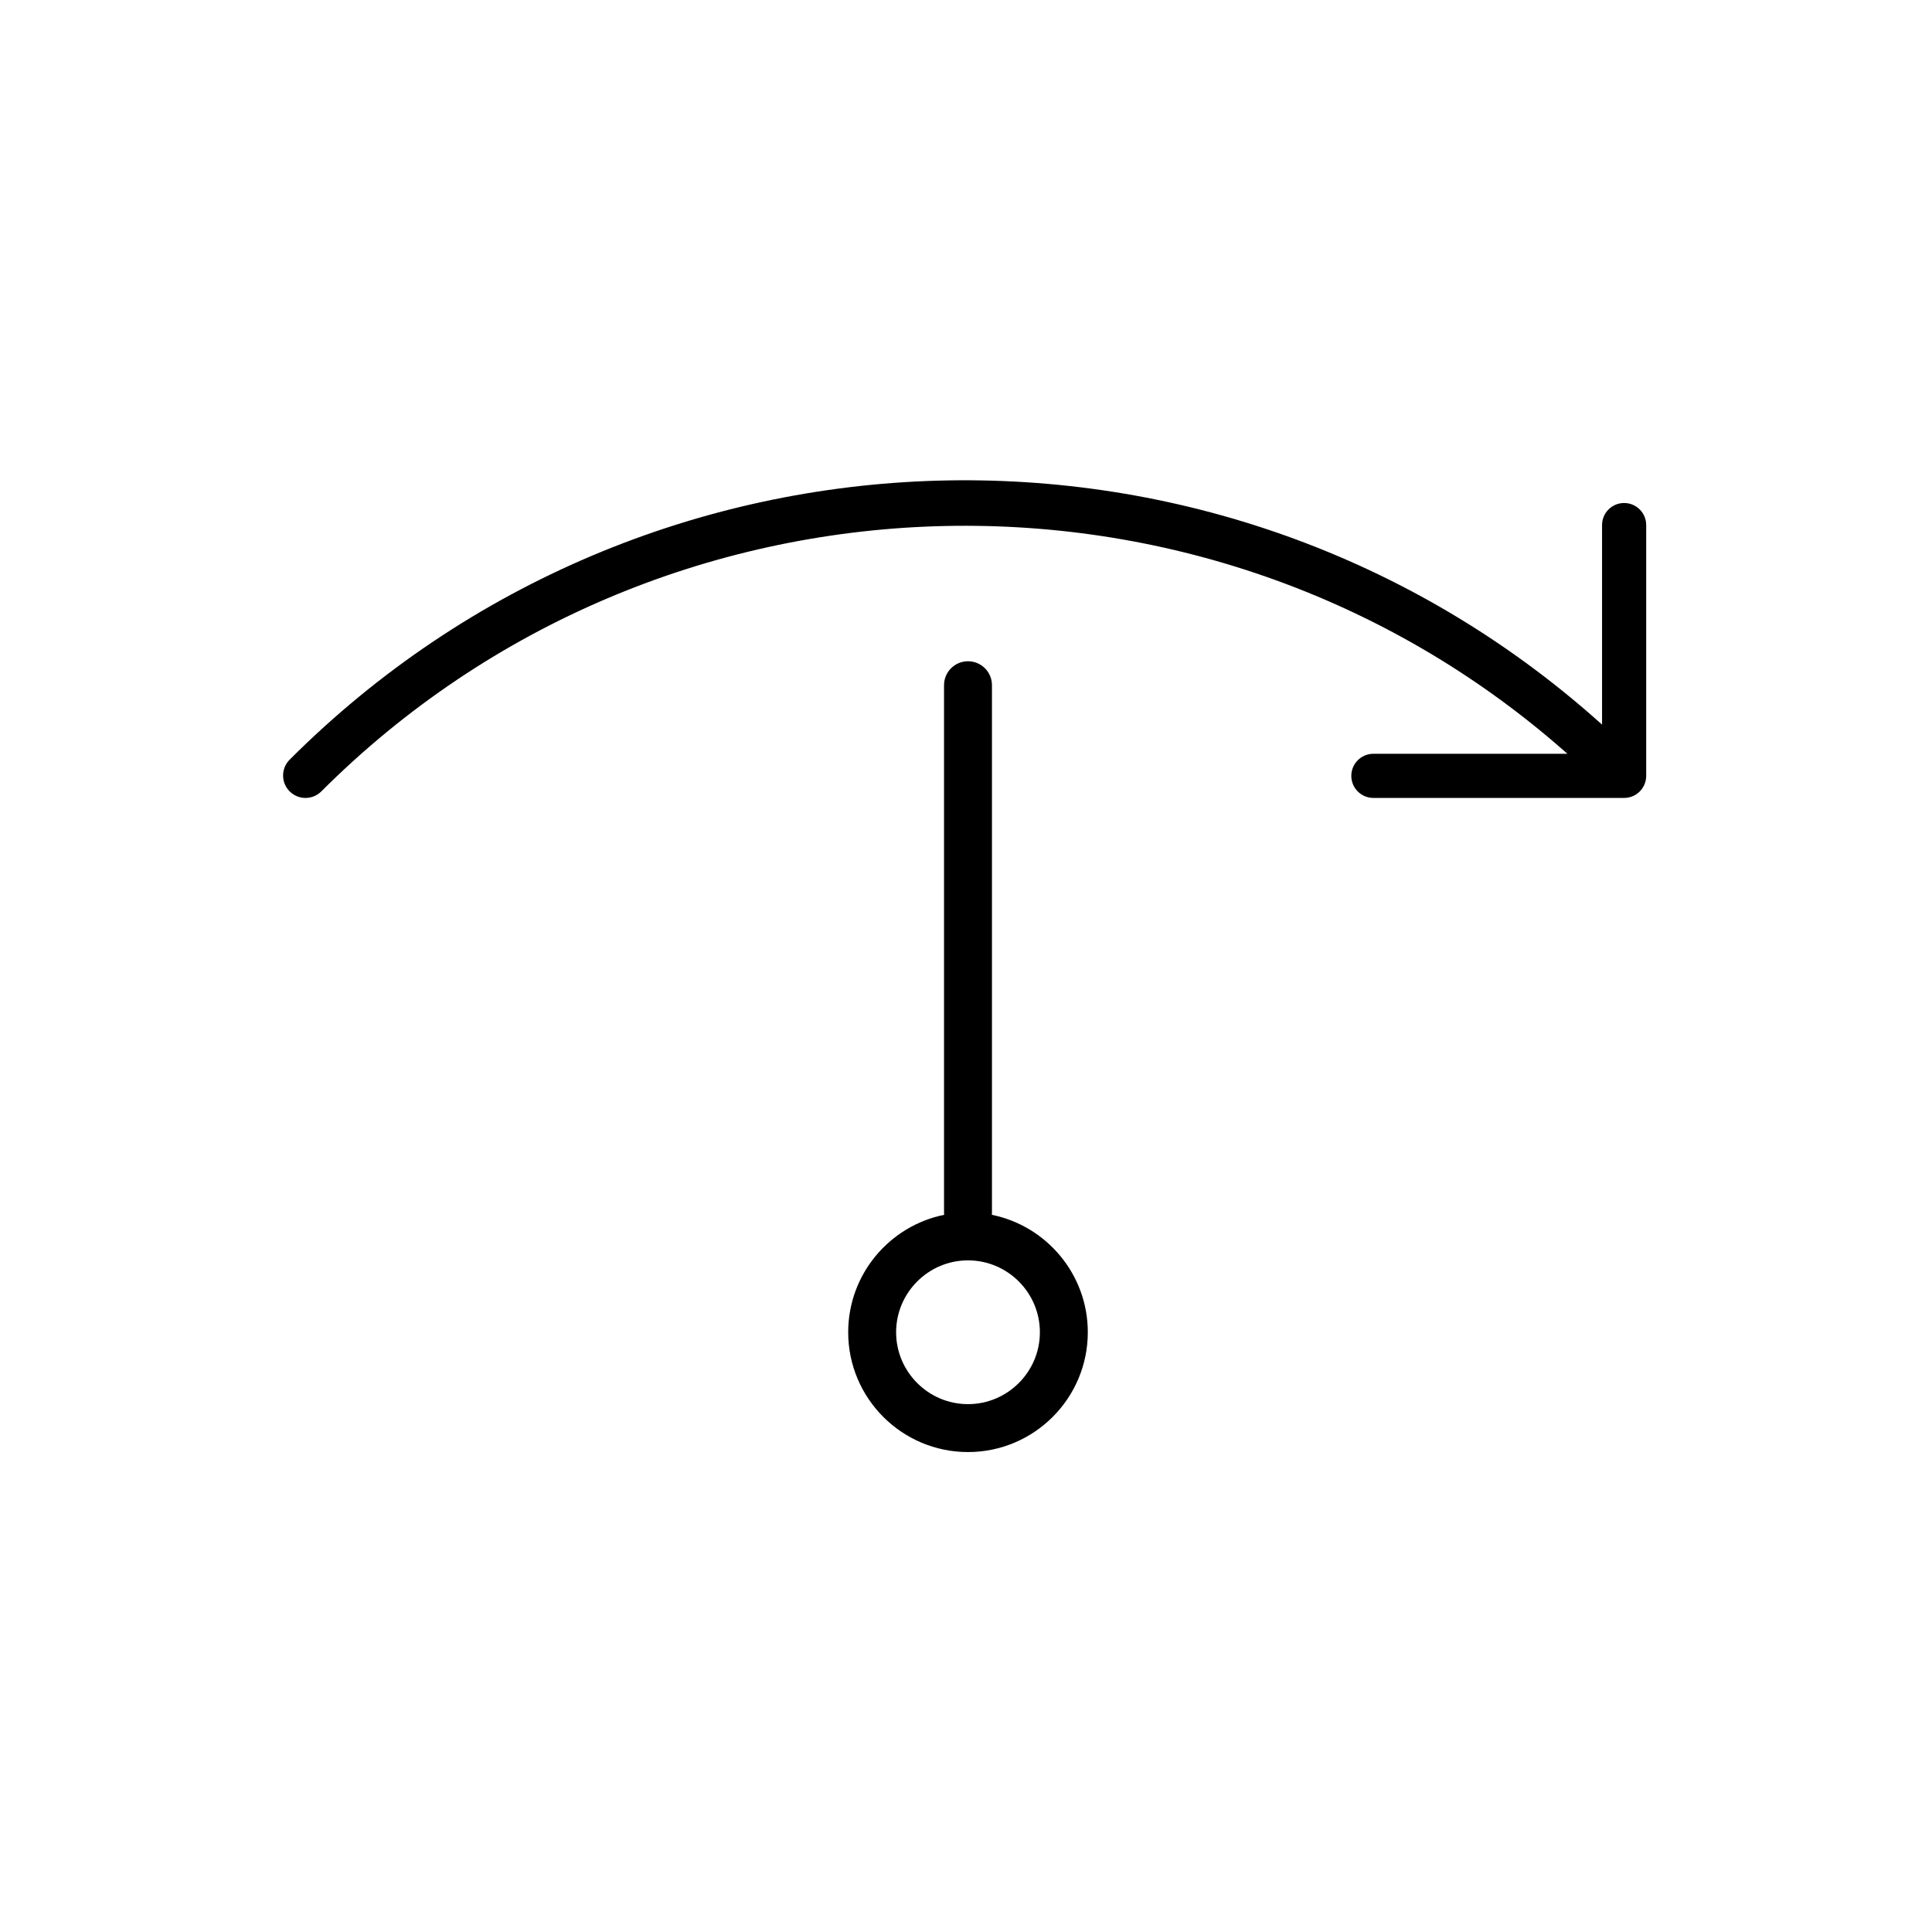 <?xml version="1.0" encoding="UTF-8"?>
<svg id="Layout" xmlns="http://www.w3.org/2000/svg" viewBox="0 0 512 512">
  <path d="m262.85,321.94c.02-.21.03-.42.03-.63v-139.72c0-3.51-2.84-6.35-6.35-6.35s-6.35,2.84-6.35,6.35v139.72c0,.21.01.42.03.63-14.5,2.94-25.43,15.77-25.43,31.12,0,17.51,14.24,31.75,31.75,31.75s31.75-14.24,31.75-31.75c0-15.35-10.94-28.18-25.43-31.12Zm-6.32,50.17c-10.49,0-19.05-8.55-19.05-19.05s8.56-19.05,19.05-19.05,19.05,8.55,19.05,19.05-8.56,19.05-19.05,19.05Z"/>
  <path d="m363.95,211.46h66.46c3.23,0,5.85-2.62,5.85-5.85v-66.46c0-3.23-2.62-5.85-5.85-5.85s-5.85,2.62-5.85,5.85v52.88l-.83-.74c-99.87-89.08-252.28-84.68-346.97,10.03-2.32,2.32-2.32,6.08,0,8.4,1.12,1.12,2.61,1.74,4.2,1.74s3.08-.62,4.2-1.74c89.54-89.48,234.15-94.24,329.22-10.84l1,.88h-51.42c-3.23,0-5.85,2.62-5.85,5.85s2.62,5.85,5.85,5.85Z"/>
</svg>